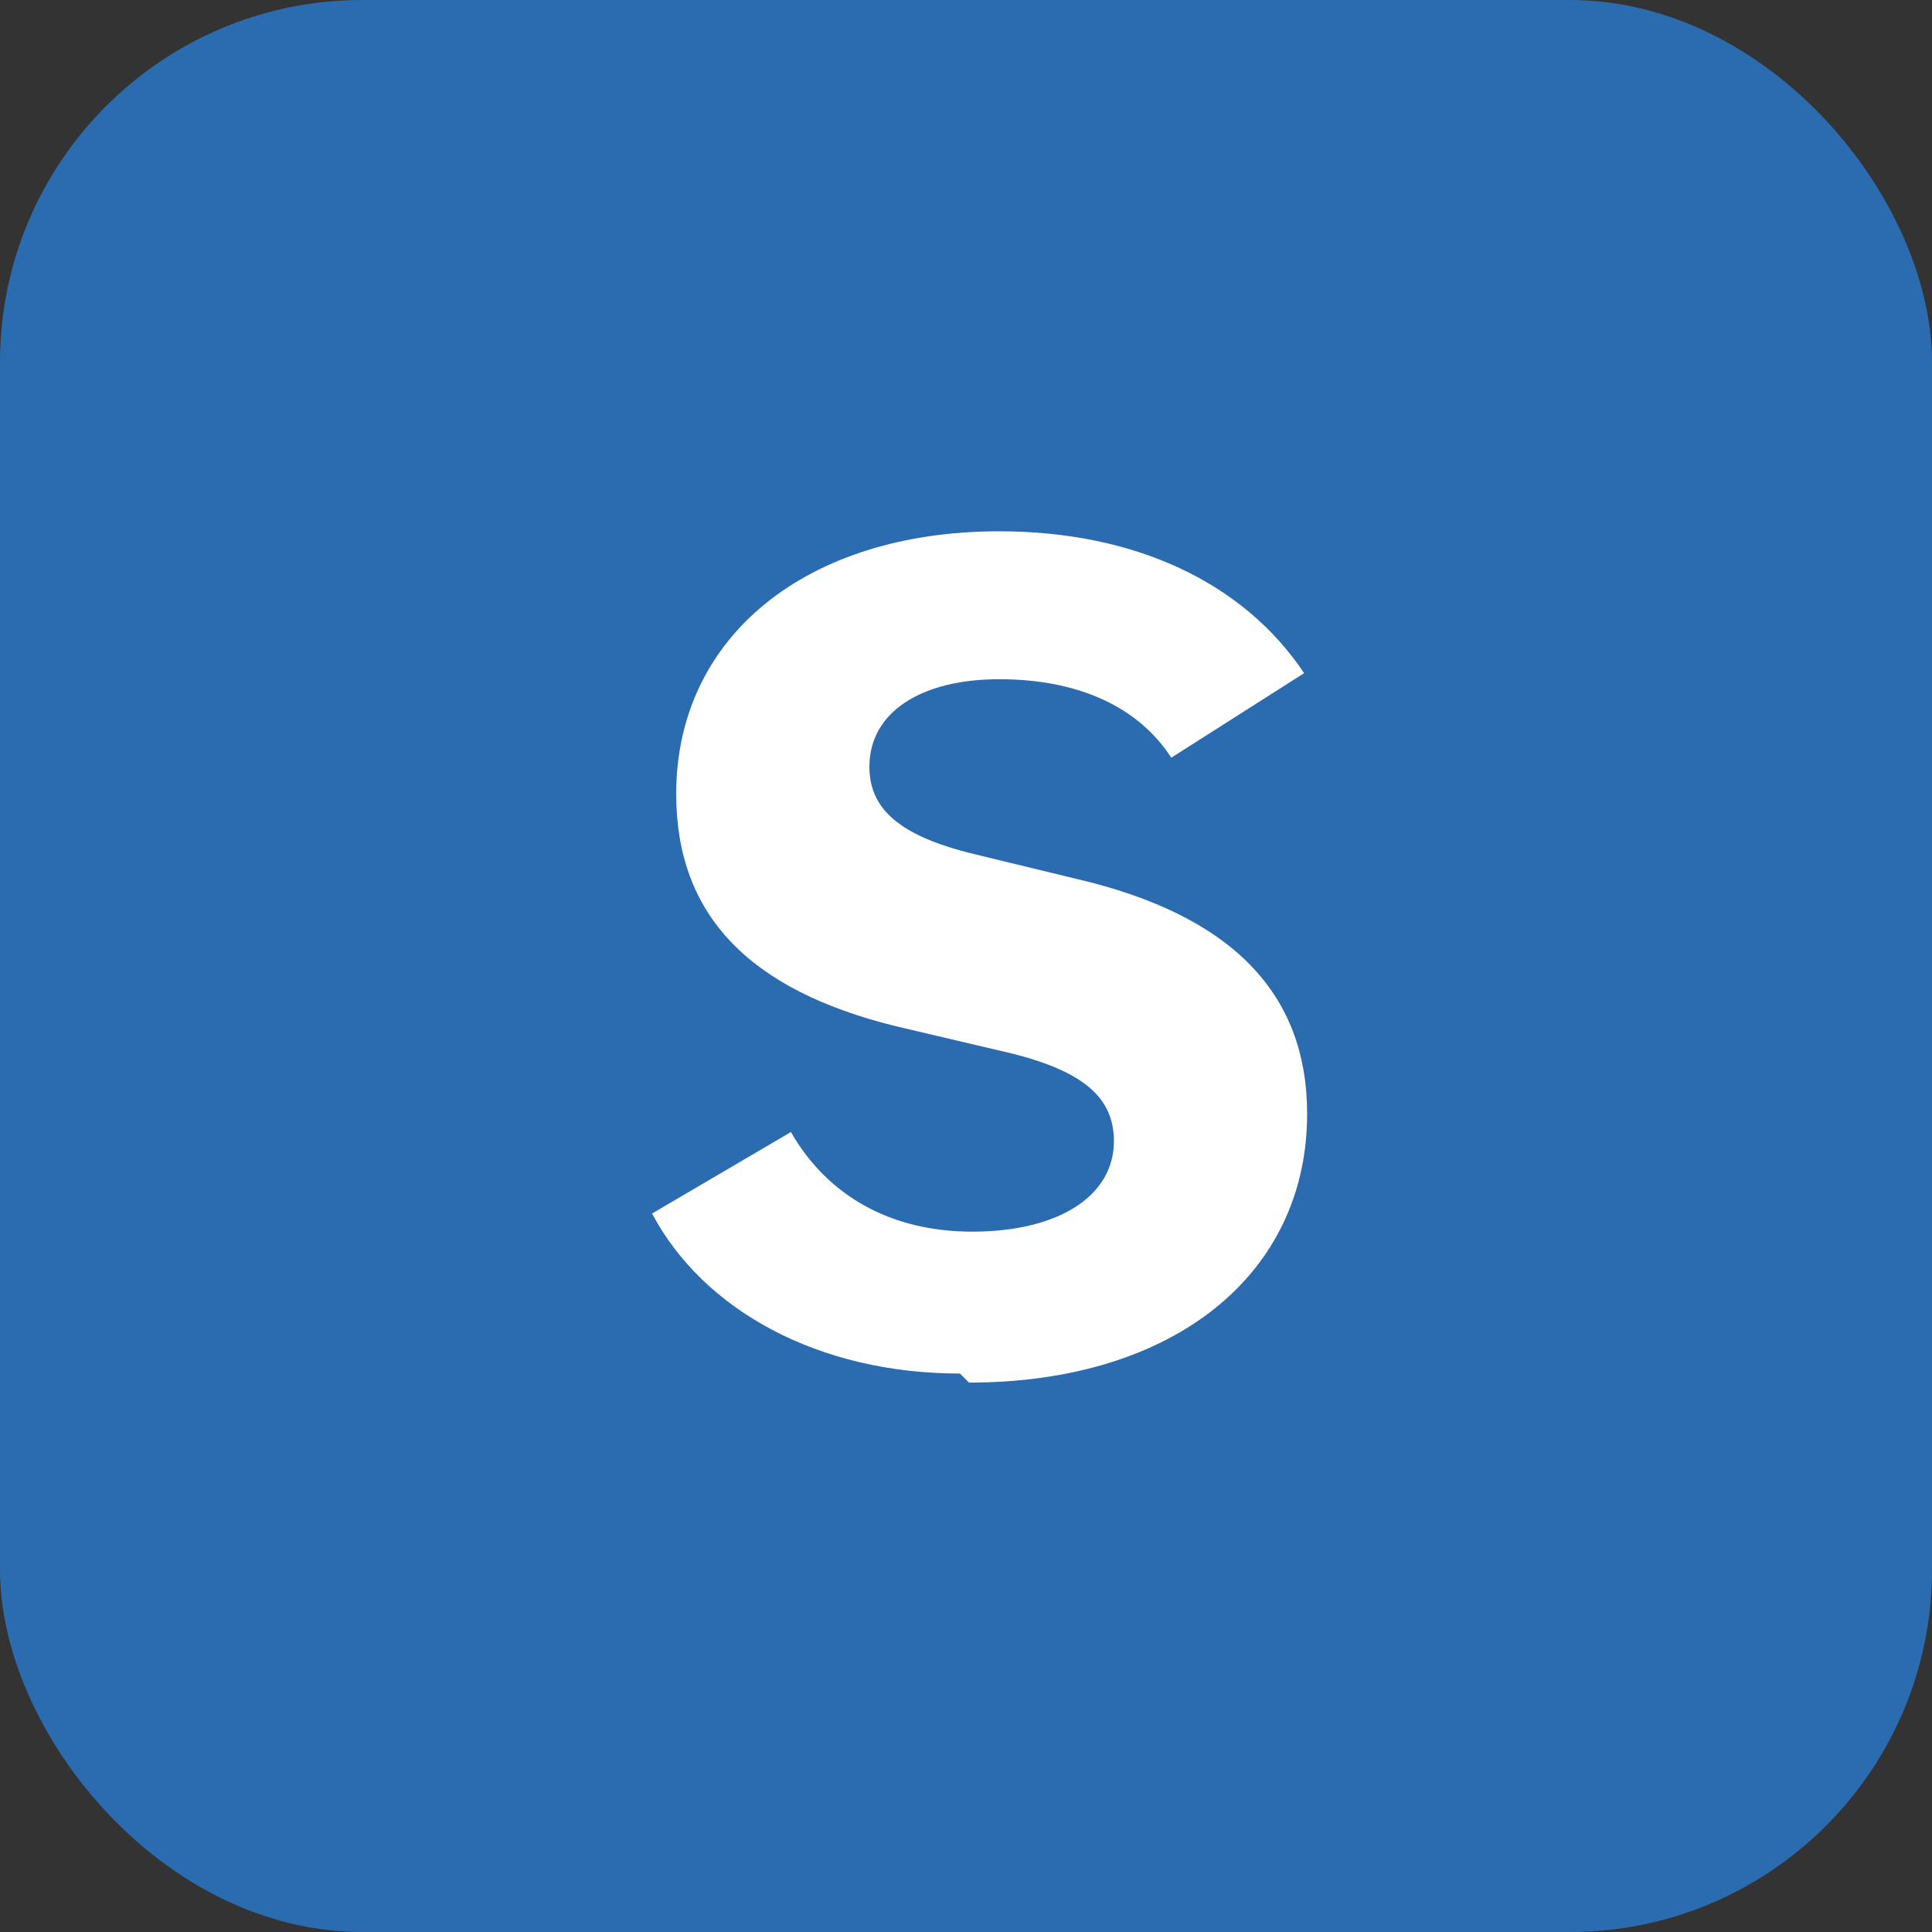 <svg xmlns="http://www.w3.org/2000/svg" viewBox="0 0 64 64">
    <rect x="0" y="0" width="64" height="64" fill="#333333" stroke="none"/>
    <rect width="64" height="64" rx="12" fill="#2b6cb0"/>
    <path fill="#fff" transform="translate(-2,0)"
          d="M33.8 45.5c-4.7 0-8.5-2.1-10.2-5.3l4.6-2.7c1.2 2.1 3.3 3.3 6 3.3 2.9 0 4.7-1.2 4.7-3 0-1.5-1.1-2.4-3.8-3l-3.4-.8c-4.9-1.2-7.3-3.7-7.3-7.7 0-5.2 4.3-8.7 10.7-8.7 4.5 0 8.1 1.7 10.1 4.7l-4.4 2.8c-1.1-1.7-3.1-2.6-5.7-2.6-2.6 0-4.3 1.1-4.3 2.9 0 1.4 1 2.3 3.5 2.9l3.3.8c5.2 1.2 7.7 3.8 7.7 7.8 0 5.3-4.4 8.9-11.2 8.9z"/>
</svg>
